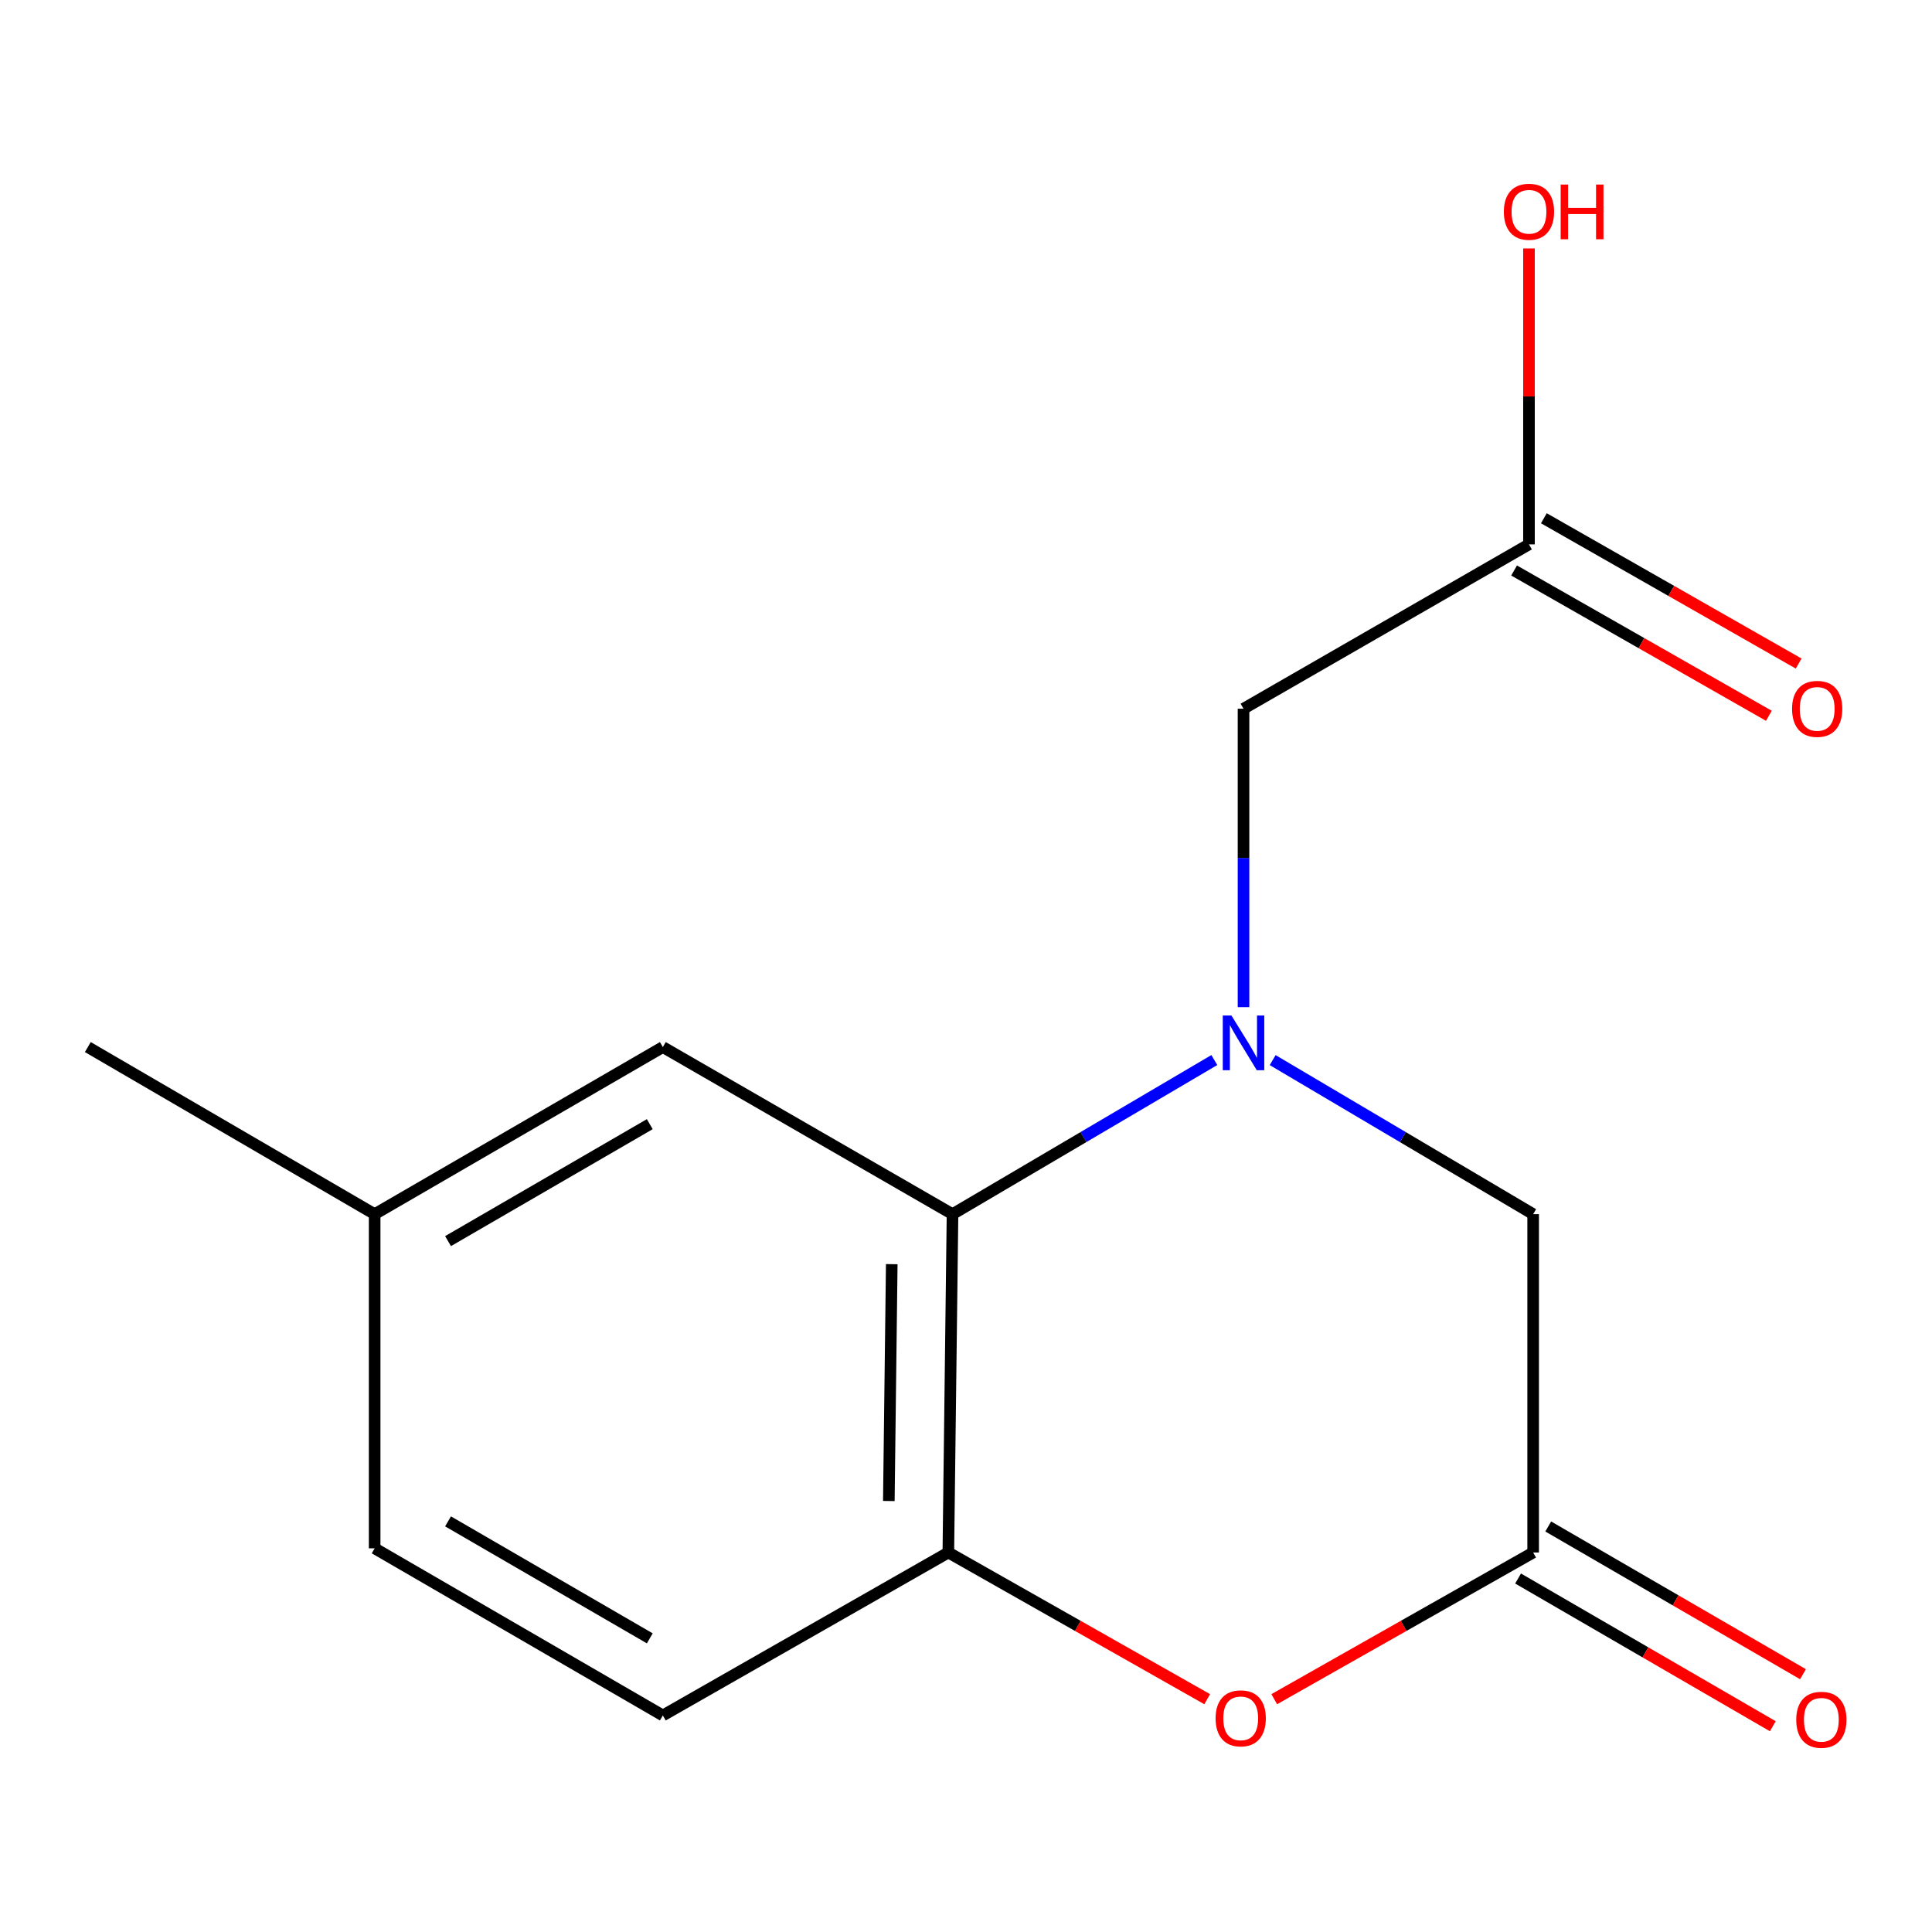 <?xml version='1.0' encoding='iso-8859-1'?>
<svg version='1.1' baseProfile='full'
              xmlns='http://www.w3.org/2000/svg'
                      xmlns:rdkit='http://www.rdkit.org/xml'
                      xmlns:xlink='http://www.w3.org/1999/xlink'
                  xml:space='preserve'
width='1000px' height='1000px' viewBox='0 0 1000 1000'>
<!-- END OF HEADER -->
<rect style='opacity:1.0;fill:#FFFFFF;stroke:none' width='1000' height='1000' x='0' y='0'> </rect>
<path class='bond-0' d='M 628.534,548.676 L 560.777,588.56' style='fill:none;fill-rule:evenodd;stroke:#0000FF;stroke-width:6px;stroke-linecap:butt;stroke-linejoin:miter;stroke-opacity:1' />
<path class='bond-0' d='M 560.777,588.56 L 493.02,628.444' style='fill:none;fill-rule:evenodd;stroke:#000000;stroke-width:6px;stroke-linecap:butt;stroke-linejoin:miter;stroke-opacity:1' />
<path class='bond-4' d='M 658.738,548.709 L 726.148,588.577' style='fill:none;fill-rule:evenodd;stroke:#0000FF;stroke-width:6px;stroke-linecap:butt;stroke-linejoin:miter;stroke-opacity:1' />
<path class='bond-4' d='M 726.148,588.577 L 793.558,628.444' style='fill:none;fill-rule:evenodd;stroke:#000000;stroke-width:6px;stroke-linecap:butt;stroke-linejoin:miter;stroke-opacity:1' />
<path class='bond-5' d='M 643.643,521.298 L 643.643,444.065' style='fill:none;fill-rule:evenodd;stroke:#0000FF;stroke-width:6px;stroke-linecap:butt;stroke-linejoin:miter;stroke-opacity:1' />
<path class='bond-5' d='M 643.643,444.065 L 643.643,366.833' style='fill:none;fill-rule:evenodd;stroke:#000000;stroke-width:6px;stroke-linecap:butt;stroke-linejoin:miter;stroke-opacity:1' />
<path class='bond-2' d='M 493.02,628.444 L 490.858,803.572' style='fill:none;fill-rule:evenodd;stroke:#000000;stroke-width:6px;stroke-linecap:butt;stroke-linejoin:miter;stroke-opacity:1' />
<path class='bond-2' d='M 461.57,654.329 L 460.057,776.919' style='fill:none;fill-rule:evenodd;stroke:#000000;stroke-width:6px;stroke-linecap:butt;stroke-linejoin:miter;stroke-opacity:1' />
<path class='bond-7' d='M 493.02,628.444 L 343.088,541.961' style='fill:none;fill-rule:evenodd;stroke:#000000;stroke-width:6px;stroke-linecap:butt;stroke-linejoin:miter;stroke-opacity:1' />
<path class='bond-1' d='M 659.54,879.5 L 726.549,841.536' style='fill:none;fill-rule:evenodd;stroke:#FF0000;stroke-width:6px;stroke-linecap:butt;stroke-linejoin:miter;stroke-opacity:1' />
<path class='bond-1' d='M 726.549,841.536 L 793.558,803.572' style='fill:none;fill-rule:evenodd;stroke:#000000;stroke-width:6px;stroke-linecap:butt;stroke-linejoin:miter;stroke-opacity:1' />
<path class='bond-15' d='M 624.842,879.498 L 557.85,841.535' style='fill:none;fill-rule:evenodd;stroke:#FF0000;stroke-width:6px;stroke-linecap:butt;stroke-linejoin:miter;stroke-opacity:1' />
<path class='bond-15' d='M 557.85,841.535 L 490.858,803.572' style='fill:none;fill-rule:evenodd;stroke:#000000;stroke-width:6px;stroke-linecap:butt;stroke-linejoin:miter;stroke-opacity:1' />
<path class='bond-9' d='M 490.858,803.572 L 343.088,887.911' style='fill:none;fill-rule:evenodd;stroke:#000000;stroke-width:6px;stroke-linecap:butt;stroke-linejoin:miter;stroke-opacity:1' />
<path class='bond-3' d='M 793.558,803.572 L 793.558,628.444' style='fill:none;fill-rule:evenodd;stroke:#000000;stroke-width:6px;stroke-linecap:butt;stroke-linejoin:miter;stroke-opacity:1' />
<path class='bond-8' d='M 785.751,817.036 L 851.681,855.267' style='fill:none;fill-rule:evenodd;stroke:#000000;stroke-width:6px;stroke-linecap:butt;stroke-linejoin:miter;stroke-opacity:1' />
<path class='bond-8' d='M 851.681,855.267 L 917.611,893.499' style='fill:none;fill-rule:evenodd;stroke:#FF0000;stroke-width:6px;stroke-linecap:butt;stroke-linejoin:miter;stroke-opacity:1' />
<path class='bond-8' d='M 801.366,790.108 L 867.296,828.34' style='fill:none;fill-rule:evenodd;stroke:#000000;stroke-width:6px;stroke-linecap:butt;stroke-linejoin:miter;stroke-opacity:1' />
<path class='bond-8' d='M 867.296,828.34 L 933.226,866.571' style='fill:none;fill-rule:evenodd;stroke:#FF0000;stroke-width:6px;stroke-linecap:butt;stroke-linejoin:miter;stroke-opacity:1' />
<path class='bond-6' d='M 643.643,366.833 L 791.396,281.767' style='fill:none;fill-rule:evenodd;stroke:#000000;stroke-width:6px;stroke-linecap:butt;stroke-linejoin:miter;stroke-opacity:1' />
<path class='bond-10' d='M 783.687,295.288 L 849.626,332.889' style='fill:none;fill-rule:evenodd;stroke:#000000;stroke-width:6px;stroke-linecap:butt;stroke-linejoin:miter;stroke-opacity:1' />
<path class='bond-10' d='M 849.626,332.889 L 915.565,370.491' style='fill:none;fill-rule:evenodd;stroke:#FF0000;stroke-width:6px;stroke-linecap:butt;stroke-linejoin:miter;stroke-opacity:1' />
<path class='bond-10' d='M 799.106,268.247 L 865.045,305.849' style='fill:none;fill-rule:evenodd;stroke:#000000;stroke-width:6px;stroke-linecap:butt;stroke-linejoin:miter;stroke-opacity:1' />
<path class='bond-10' d='M 865.045,305.849 L 930.984,343.451' style='fill:none;fill-rule:evenodd;stroke:#FF0000;stroke-width:6px;stroke-linecap:butt;stroke-linejoin:miter;stroke-opacity:1' />
<path class='bond-12' d='M 791.396,281.767 L 791.396,205.18' style='fill:none;fill-rule:evenodd;stroke:#000000;stroke-width:6px;stroke-linecap:butt;stroke-linejoin:miter;stroke-opacity:1' />
<path class='bond-12' d='M 791.396,205.18 L 791.396,128.593' style='fill:none;fill-rule:evenodd;stroke:#FF0000;stroke-width:6px;stroke-linecap:butt;stroke-linejoin:miter;stroke-opacity:1' />
<path class='bond-11' d='M 343.088,541.961 L 193.917,628.444' style='fill:none;fill-rule:evenodd;stroke:#000000;stroke-width:6px;stroke-linecap:butt;stroke-linejoin:miter;stroke-opacity:1' />
<path class='bond-11' d='M 336.325,581.863 L 231.905,642.401' style='fill:none;fill-rule:evenodd;stroke:#000000;stroke-width:6px;stroke-linecap:butt;stroke-linejoin:miter;stroke-opacity:1' />
<path class='bond-16' d='M 343.088,887.911 L 193.917,801.411' style='fill:none;fill-rule:evenodd;stroke:#000000;stroke-width:6px;stroke-linecap:butt;stroke-linejoin:miter;stroke-opacity:1' />
<path class='bond-16' d='M 336.327,848.008 L 231.907,787.458' style='fill:none;fill-rule:evenodd;stroke:#000000;stroke-width:6px;stroke-linecap:butt;stroke-linejoin:miter;stroke-opacity:1' />
<path class='bond-13' d='M 193.917,628.444 L 193.917,801.411' style='fill:none;fill-rule:evenodd;stroke:#000000;stroke-width:6px;stroke-linecap:butt;stroke-linejoin:miter;stroke-opacity:1' />
<path class='bond-14' d='M 193.917,628.444 L 45.455,541.961' style='fill:none;fill-rule:evenodd;stroke:#000000;stroke-width:6px;stroke-linecap:butt;stroke-linejoin:miter;stroke-opacity:1' />
<path  class='atom-0' d='M 637.383 525.622
L 646.663 540.622
Q 647.583 542.102, 649.063 544.782
Q 650.543 547.462, 650.623 547.622
L 650.623 525.622
L 654.383 525.622
L 654.383 553.942
L 650.503 553.942
L 640.543 537.542
Q 639.383 535.622, 638.143 533.422
Q 636.943 531.222, 636.583 530.542
L 636.583 553.942
L 632.903 553.942
L 632.903 525.622
L 637.383 525.622
' fill='#0000FF'/>
<path  class='atom-2' d='M 629.191 889.409
Q 629.191 882.609, 632.551 878.809
Q 635.911 875.009, 642.191 875.009
Q 648.471 875.009, 651.831 878.809
Q 655.191 882.609, 655.191 889.409
Q 655.191 896.289, 651.791 900.209
Q 648.391 904.089, 642.191 904.089
Q 635.951 904.089, 632.551 900.209
Q 629.191 896.329, 629.191 889.409
M 642.191 900.889
Q 646.511 900.889, 648.831 898.009
Q 651.191 895.089, 651.191 889.409
Q 651.191 883.849, 648.831 881.049
Q 646.511 878.209, 642.191 878.209
Q 637.871 878.209, 635.511 881.009
Q 633.191 883.809, 633.191 889.409
Q 633.191 895.129, 635.511 898.009
Q 637.871 900.889, 642.191 900.889
' fill='#FF0000'/>
<path  class='atom-9' d='M 929.729 890.153
Q 929.729 883.353, 933.089 879.553
Q 936.449 875.753, 942.729 875.753
Q 949.009 875.753, 952.369 879.553
Q 955.729 883.353, 955.729 890.153
Q 955.729 897.033, 952.329 900.953
Q 948.929 904.833, 942.729 904.833
Q 936.489 904.833, 933.089 900.953
Q 929.729 897.073, 929.729 890.153
M 942.729 901.633
Q 947.049 901.633, 949.369 898.753
Q 951.729 895.833, 951.729 890.153
Q 951.729 884.593, 949.369 881.793
Q 947.049 878.953, 942.729 878.953
Q 938.409 878.953, 936.049 881.753
Q 933.729 884.553, 933.729 890.153
Q 933.729 895.873, 936.049 898.753
Q 938.409 901.633, 942.729 901.633
' fill='#FF0000'/>
<path  class='atom-11' d='M 927.568 366.913
Q 927.568 360.113, 930.928 356.313
Q 934.288 352.513, 940.568 352.513
Q 946.848 352.513, 950.208 356.313
Q 953.568 360.113, 953.568 366.913
Q 953.568 373.793, 950.168 377.713
Q 946.768 381.593, 940.568 381.593
Q 934.328 381.593, 930.928 377.713
Q 927.568 373.833, 927.568 366.913
M 940.568 378.393
Q 944.888 378.393, 947.208 375.513
Q 949.568 372.593, 949.568 366.913
Q 949.568 361.353, 947.208 358.553
Q 944.888 355.713, 940.568 355.713
Q 936.248 355.713, 933.888 358.513
Q 931.568 361.313, 931.568 366.913
Q 931.568 372.633, 933.888 375.513
Q 936.248 378.393, 940.568 378.393
' fill='#FF0000'/>
<path  class='atom-13' d='M 778.396 109.607
Q 778.396 102.807, 781.756 99.007
Q 785.116 95.207, 791.396 95.207
Q 797.676 95.207, 801.036 99.007
Q 804.396 102.807, 804.396 109.607
Q 804.396 116.487, 800.996 120.407
Q 797.596 124.287, 791.396 124.287
Q 785.156 124.287, 781.756 120.407
Q 778.396 116.527, 778.396 109.607
M 791.396 121.087
Q 795.716 121.087, 798.036 118.207
Q 800.396 115.287, 800.396 109.607
Q 800.396 104.047, 798.036 101.247
Q 795.716 98.407, 791.396 98.407
Q 787.076 98.407, 784.716 101.207
Q 782.396 104.007, 782.396 109.607
Q 782.396 115.327, 784.716 118.207
Q 787.076 121.087, 791.396 121.087
' fill='#FF0000'/>
<path  class='atom-13' d='M 807.796 95.527
L 811.636 95.527
L 811.636 107.567
L 826.116 107.567
L 826.116 95.527
L 829.956 95.527
L 829.956 123.847
L 826.116 123.847
L 826.116 110.767
L 811.636 110.767
L 811.636 123.847
L 807.796 123.847
L 807.796 95.527
' fill='#FF0000'/>
</svg>
